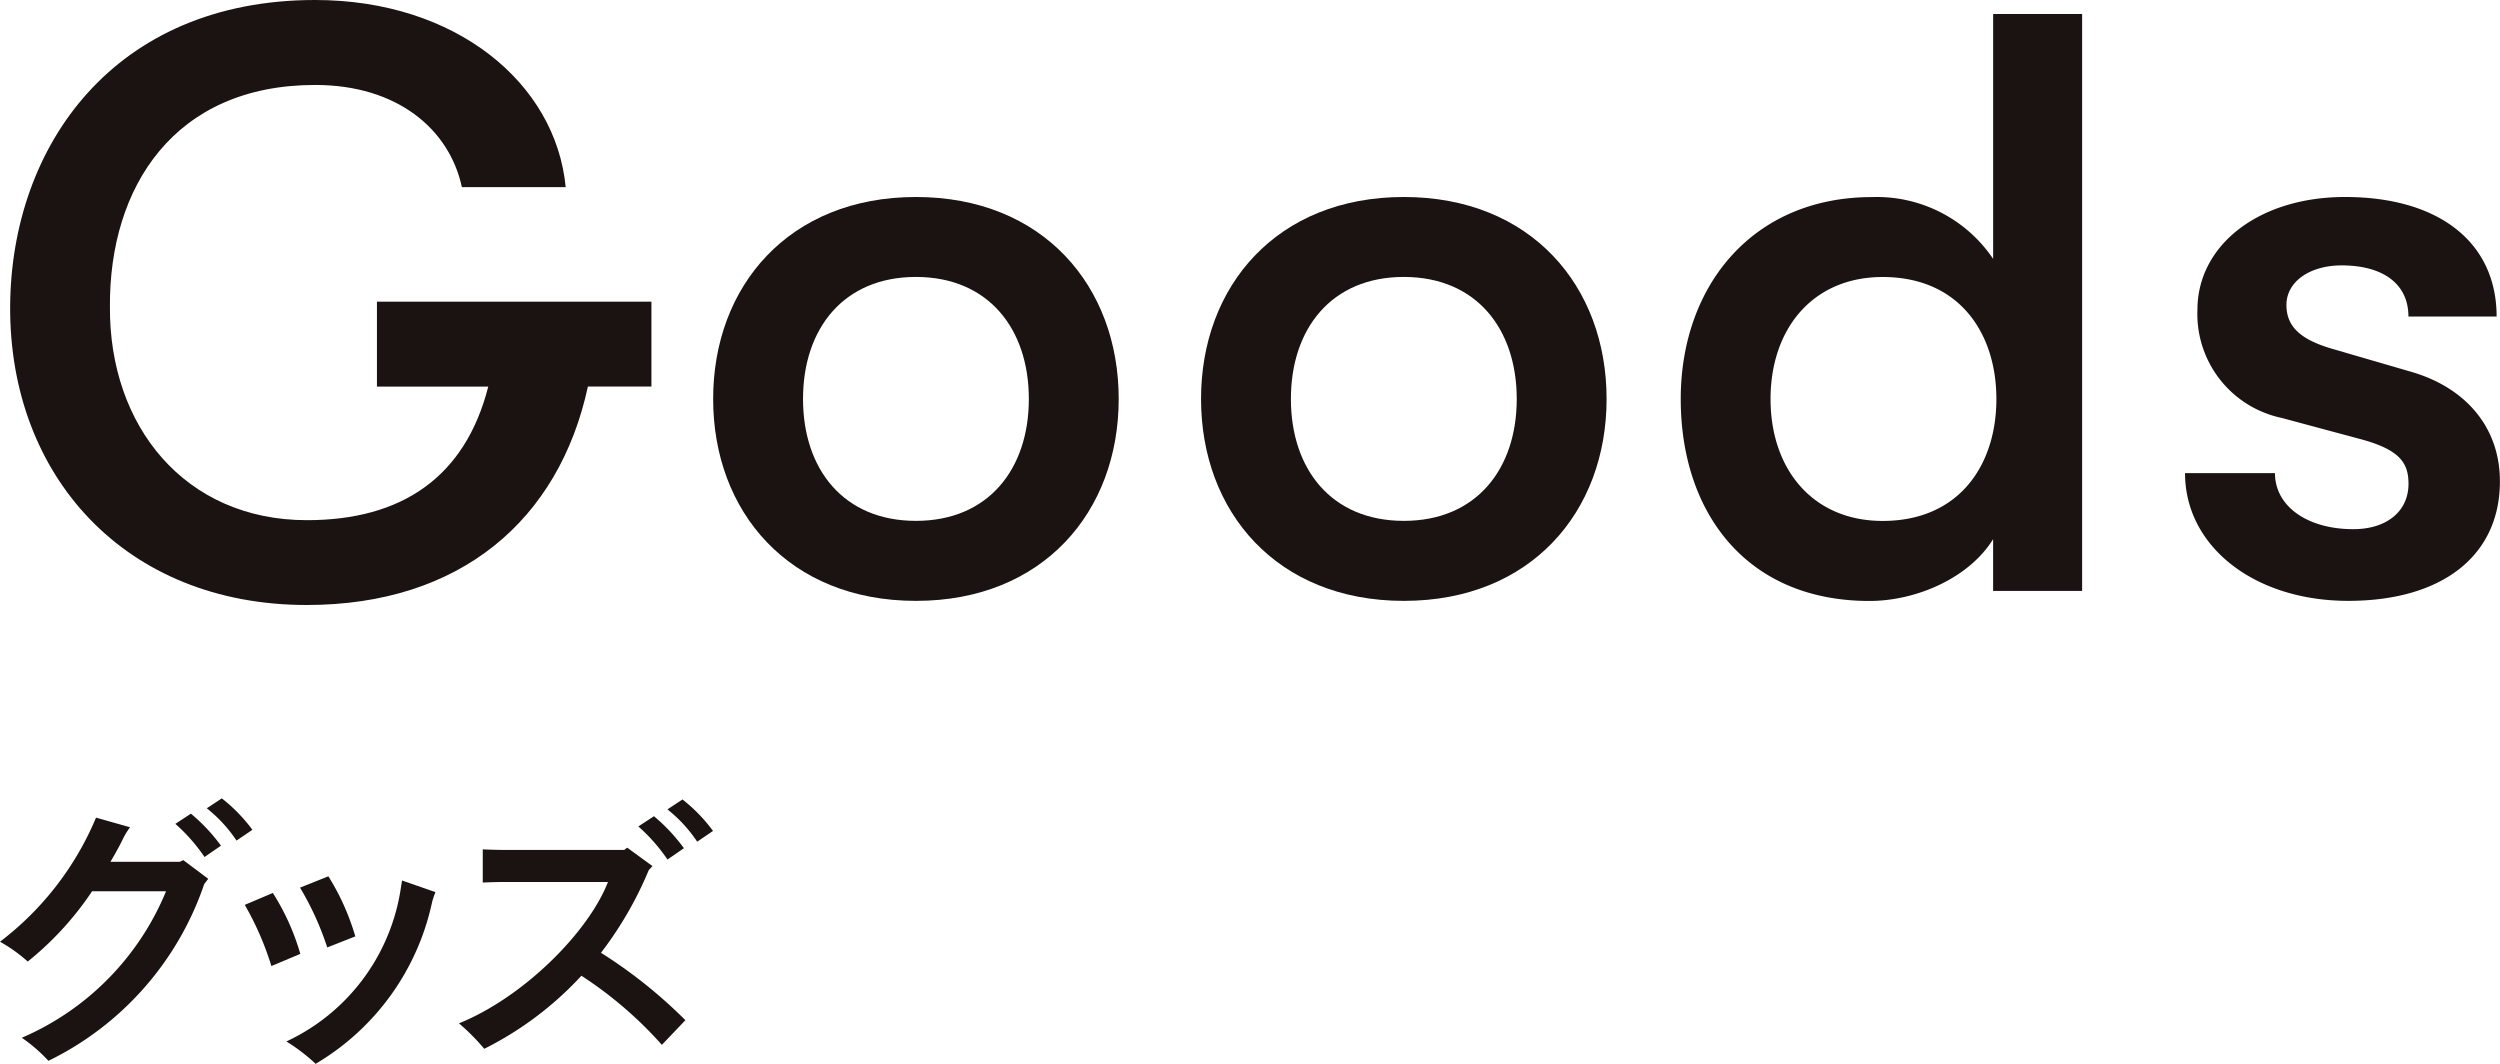 <svg xmlns="http://www.w3.org/2000/svg" xmlns:xlink="http://www.w3.org/1999/xlink" width="145.6" height="61.957" viewBox="0 0 145.6 61.957">
  <defs>
    <clipPath id="clip-path">
      <rect id="長方形_24405" data-name="長方形 24405" width="145.599" height="61.957" fill="none"/>
    </clipPath>
  </defs>
  <g id="グループ_5366" data-name="グループ 5366" transform="translate(-80 332)">
    <g id="グループ_5331" data-name="グループ 5331" transform="translate(80 -332)" clip-path="url(#clip-path)">
      <path id="パス_4693" data-name="パス 4693" d="M.591,17.857C.64,8.5,6.64,0,18.353,0,26.562,0,32.37,4.848,32.946,10.9H26.9c-.72-3.36-3.745-5.952-8.545-5.952-8.208,0-12,5.952-11.953,12.913-.048,6.961,4.369,12.434,11.473,12.434,5.521,0,9.217-2.5,10.561-7.778H21.953V17.569H37.939v4.944h-3.7c-1.679,7.778-7.44,12.722-16.369,12.722C7.264,35.235.543,27.7.591,17.857" fill="#1a1311"/>
      <path id="パス_4694" data-name="パス 4694" d="M41.534,23.235c0-6.578,4.417-11.762,11.81-11.762s11.809,5.184,11.809,11.762-4.416,11.76-11.809,11.76-11.81-5.184-11.81-11.76m11.81,7.1c4.225,0,6.576-3.024,6.576-7.1s-2.351-7.106-6.576-7.106-6.576,3.024-6.576,7.106,2.351,7.1,6.576,7.1" fill="#1a1311"/>
      <path id="パス_4695" data-name="パス 4695" d="M69.949,23.235c0-6.578,4.417-11.762,11.81-11.762s11.809,5.184,11.809,11.762-4.416,11.76-11.809,11.76-11.81-5.184-11.81-11.76m11.81,7.1c4.225,0,6.576-3.024,6.576-7.1s-2.351-7.106-6.576-7.106-6.577,3.024-6.577,7.106,2.352,7.1,6.577,7.1" fill="#1a1311"/>
      <path id="パス_4696" data-name="パス 4696" d="M121.263.816v33.6h-5.184V31.4c-1.393,2.257-4.465,3.6-7.2,3.6-7.2,0-10.993-5.184-10.993-11.76s4.177-11.762,11.138-11.762a8.171,8.171,0,0,1,7.057,3.6V.816ZM109.646,30.339c4.464,0,6.624-3.265,6.624-7.1s-2.16-7.106-6.624-7.106c-4.081,0-6.529,3.024-6.529,7.106s2.448,7.1,6.529,7.1" fill="#1a1311"/>
      <path id="パス_4697" data-name="パス 4697" d="M127.261,27.555h5.233c0,1.92,1.872,3.264,4.56,3.264,1.969,0,3.217-1.056,3.217-2.64,0-1.248-.529-2.017-2.929-2.641l-4.464-1.2a6.187,6.187,0,0,1-4.9-6.288c0-3.793,3.6-6.577,8.592-6.577,5.473,0,8.833,2.641,8.833,6.961h-5.136c0-1.872-1.441-2.977-3.889-2.977-1.872,0-3.216.96-3.216,2.3,0,1.2.72,2.016,2.784,2.592l4.464,1.3c3.169.912,5.185,3.217,5.185,6.384,0,4.369-3.408,6.961-8.833,6.961-5.472,0-9.505-3.168-9.505-7.44" fill="#1a1311"/>
      <path id="パス_4698" data-name="パス 4698" d="M10.675,50.094l1.452,1.088-.231.3a17.838,17.838,0,0,1-9.075,10.3A9.194,9.194,0,0,0,1.27,60.439a15.846,15.846,0,0,0,8.4-8.53H5.362A18.217,18.217,0,0,1,1.616,56,9.087,9.087,0,0,0,0,54.846a17.619,17.619,0,0,0,5.593-7.227l1.98.561a4.274,4.274,0,0,0-.429.71c-.214.445-.463.874-.71,1.3h4.042Zm2.194-.842-.957.66a10.223,10.223,0,0,0-1.7-1.931l.907-.593a10.268,10.268,0,0,1,1.749,1.864m1.832-.924-.924.627a8.286,8.286,0,0,0-1.732-1.881l.874-.577A9.372,9.372,0,0,1,14.7,48.328" fill="#1a1311"/>
      <path id="パス_4699" data-name="パス 4699" d="M14.256,52.7l1.634-.694a13.6,13.6,0,0,1,1.6,3.548l-1.684.709A17.345,17.345,0,0,0,14.256,52.7m2.426,7.953a11.759,11.759,0,0,0,6.633-8.745l.1-.627,1.948.676a3.867,3.867,0,0,0-.215.66,14.437,14.437,0,0,1-6.765,9.339,10.973,10.973,0,0,0-1.7-1.3m.792-8.96,1.649-.66a13.906,13.906,0,0,1,1.569,3.5l-1.634.643a17.02,17.02,0,0,0-1.584-3.481" fill="#1a1311"/>
      <path id="パス_4700" data-name="パス 4700" d="M35,55.49a28.267,28.267,0,0,1,4.917,3.926l-1.369,1.436a23.132,23.132,0,0,0-4.686-4.025,19.64,19.64,0,0,1-5.66,4.256A12.338,12.338,0,0,0,26.73,59.6c3.745-1.517,7.524-5.279,8.679-8.233H29.386c-.33,0-.923.016-1.27.033V49.467c.347.017.924.033,1.27.033h6.963l.182-.131L38,50.441l-.215.231A21.338,21.338,0,0,1,35,55.49m2.179-7.359.907-.594A10.379,10.379,0,0,1,39.831,49.4l-.957.659a10.223,10.223,0,0,0-1.7-1.93m4.355.264-.924.627a8.242,8.242,0,0,0-1.732-1.881l.875-.578A9.342,9.342,0,0,1,41.53,48.4" fill="#1a1311"/>
    </g>
  </g>
</svg>
